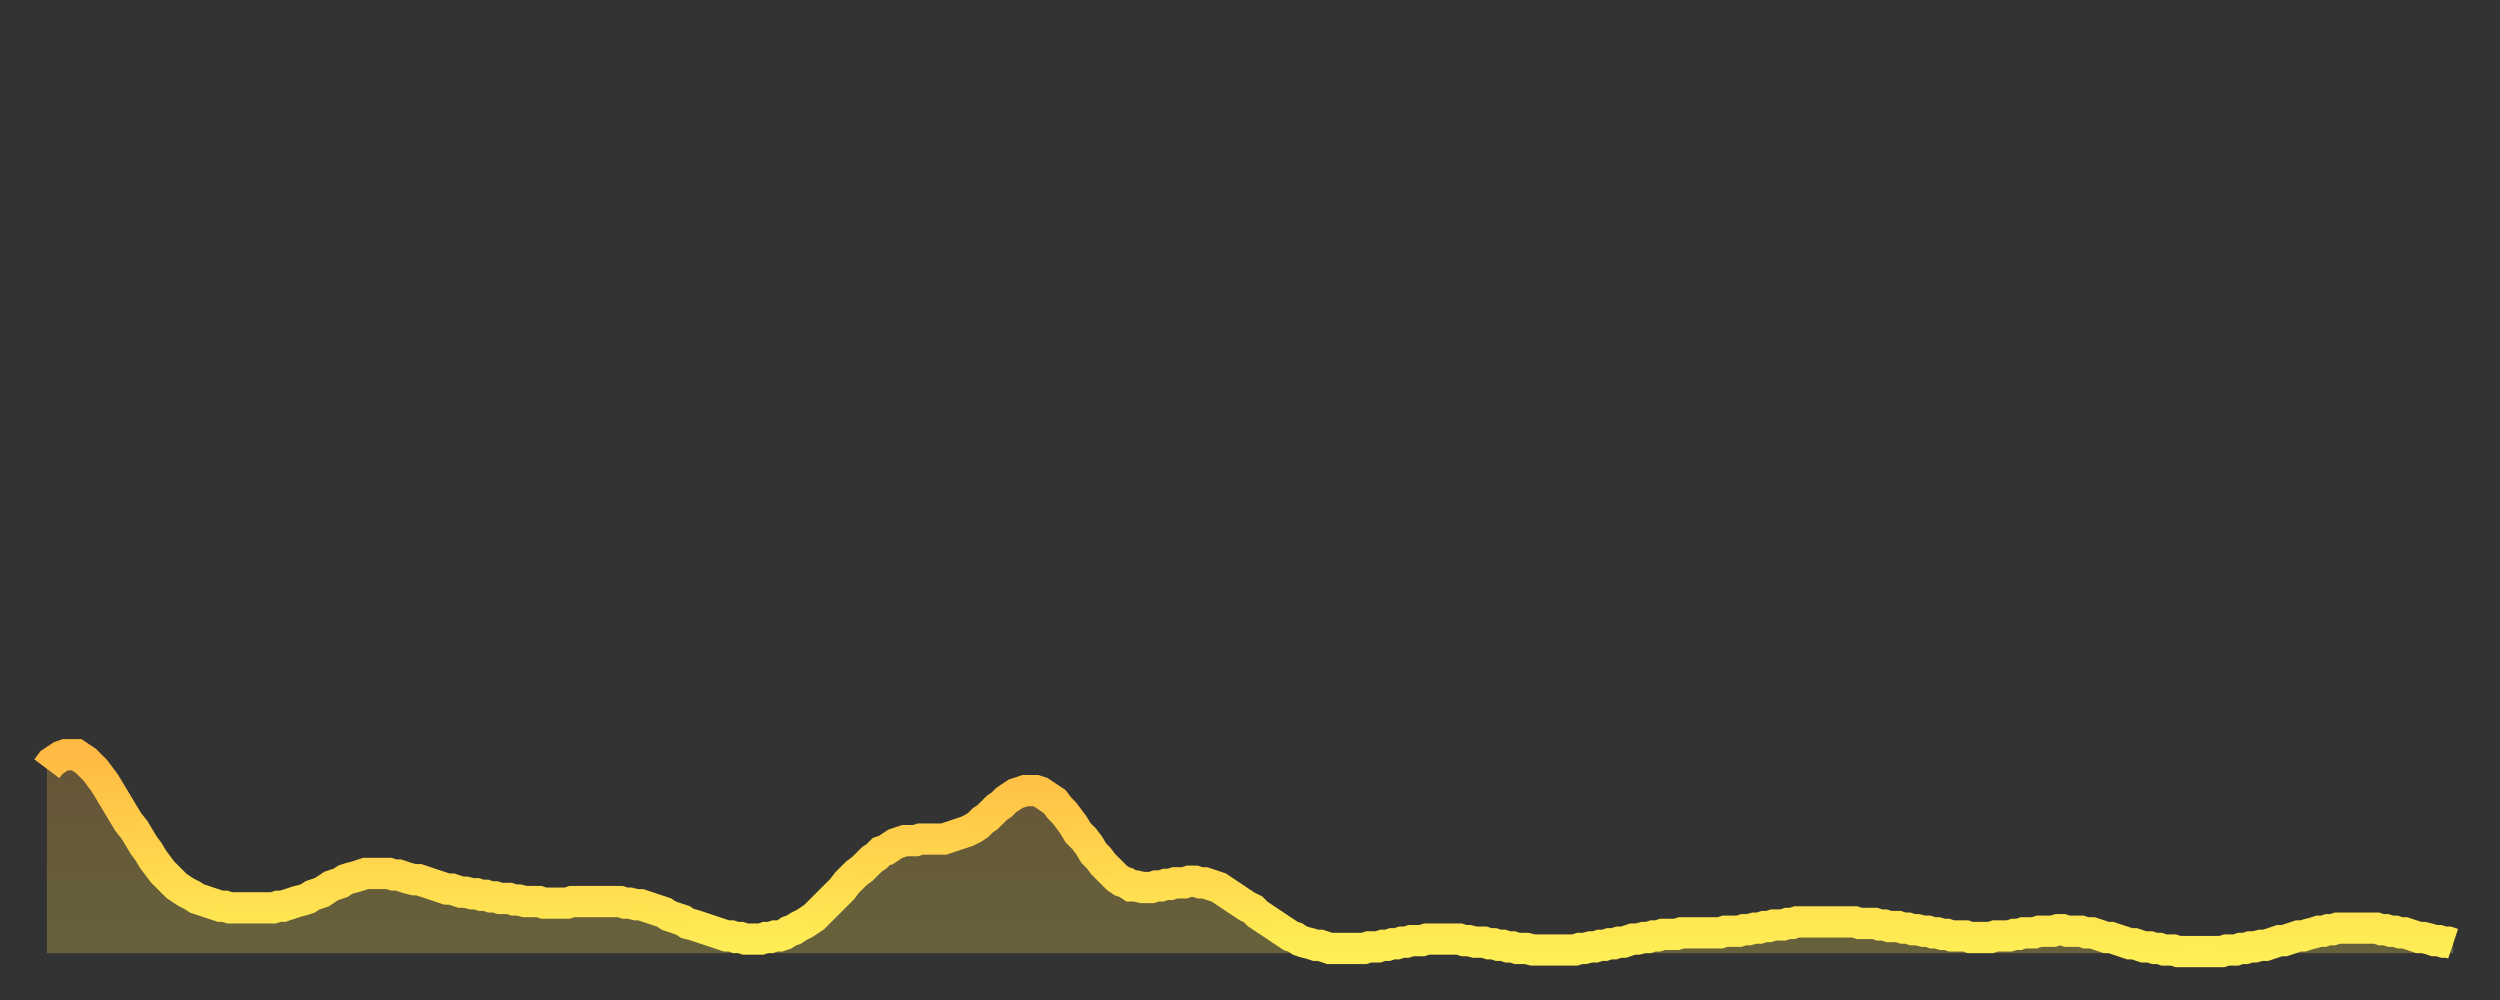 <?xml version="1.0" encoding="utf-8" ?>
<svg baseProfile="full" height="64" version="1.1" width="160" xmlns="http://www.w3.org/2000/svg" xmlns:ev="http://www.w3.org/2001/xml-events" xmlns:xlink="http://www.w3.org/1999/xlink"><rect width="100%" height="100%" fill="#333333" stroke="none"/><defs><linearGradient id="id553762" x1="0" x2="0" y1="0" y2="1"><stop offset="0%" stop-color="#ffba43" /><stop offset="50%" stop-color="#ffd44c" /><stop offset="100%" stop-color="#ffee55" /></linearGradient></defs><g transform="translate(3,3)"><g><path d="M 0.0 46.2 0.3 45.8 0.6 45.6 0.9 45.4 1.2 45.3 1.5 45.3 1.9 45.3 2.2 45.5 2.5 45.7 2.8 46.0 3.1 46.3 3.4 46.7 3.7 47.1 4.0 47.6 4.3 48.1 4.6 48.6 4.9 49.1 5.2 49.6 5.6 50.1 5.9 50.6 6.2 51.1 6.5 51.5 6.8 52.0 7.1 52.4 7.4 52.8 7.7 53.1 8.0 53.4 8.3 53.7 8.6 53.9 8.9 54.1 9.3 54.3 9.6 54.5 9.9 54.6 10.2 54.7 10.5 54.8 10.8 54.9 11.1 55.0 11.4 55.0 11.7 55.1 12.0 55.1 12.3 55.1 12.7 55.1 13.0 55.1 13.3 55.1 13.6 55.1 13.9 55.1 14.2 55.1 14.5 55.1 14.8 55.0 15.1 55.0 15.4 54.9 15.7 54.8 16.0 54.7 16.4 54.6 16.7 54.5 17.0 54.3 17.3 54.2 17.6 54.1 17.9 53.9 18.2 53.7 18.5 53.6 18.8 53.5 19.1 53.3 19.4 53.2 19.8 53.1 20.1 53.0 20.4 52.9 20.7 52.9 21.0 52.9 21.3 52.9 21.6 52.9 21.9 52.9 22.2 53.0 22.5 53.0 22.8 53.1 23.1 53.2 23.5 53.3 23.8 53.3 24.1 53.4 24.4 53.5 24.7 53.6 25.0 53.7 25.3 53.8 25.6 53.9 25.9 53.9 26.2 54.0 26.5 54.1 26.8 54.1 27.2 54.2 27.5 54.2 27.8 54.3 28.1 54.3 28.4 54.4 28.7 54.4 29.0 54.5 29.3 54.5 29.6 54.5 29.9 54.6 30.2 54.6 30.6 54.7 30.9 54.7 31.2 54.7 31.5 54.7 31.8 54.8 32.1 54.8 32.4 54.8 32.7 54.8 33.0 54.8 33.3 54.8 33.6 54.7 33.9 54.7 34.3 54.7 34.6 54.7 34.9 54.7 35.2 54.7 35.5 54.7 35.8 54.7 36.1 54.7 36.4 54.7 36.7 54.7 37.0 54.8 37.3 54.8 37.7 54.9 38.0 54.9 38.3 55.0 38.6 55.1 38.9 55.2 39.2 55.3 39.5 55.4 39.8 55.6 40.1 55.7 40.4 55.8 40.7 55.9 41.0 56.1 41.4 56.2 41.7 56.3 42.0 56.4 42.3 56.5 42.6 56.6 42.9 56.7 43.2 56.8 43.5 56.9 43.8 56.9 44.1 57.0 44.4 57.0 44.7 57.1 45.1 57.1 45.4 57.1 45.7 57.1 46.0 57.0 46.3 57.0 46.6 56.9 46.9 56.9 47.2 56.8 47.5 56.6 47.8 56.5 48.1 56.3 48.5 56.1 48.8 55.9 49.1 55.7 49.4 55.4 49.7 55.1 50.0 54.8 50.3 54.5 50.6 54.2 50.9 53.9 51.2 53.5 51.5 53.2 51.8 52.9 52.2 52.6 52.5 52.3 52.8 52.0 53.1 51.8 53.4 51.5 53.7 51.4 54.0 51.2 54.3 51.0 54.6 50.9 54.9 50.8 55.2 50.8 55.6 50.8 55.9 50.7 56.2 50.7 56.5 50.7 56.8 50.7 57.1 50.7 57.4 50.7 57.7 50.6 58.0 50.5 58.3 50.4 58.6 50.3 58.9 50.2 59.3 50.0 59.6 49.8 59.9 49.5 60.2 49.3 60.5 49.0 60.8 48.7 61.1 48.5 61.4 48.2 61.7 48.0 62.0 47.8 62.3 47.7 62.6 47.6 63.0 47.6 63.3 47.6 63.6 47.7 63.9 47.9 64.2 48.1 64.5 48.3 64.8 48.7 65.1 49.0 65.4 49.4 65.7 49.8 66.0 50.3 66.4 50.7 66.7 51.1 67.0 51.6 67.3 51.9 67.6 52.3 67.9 52.6 68.2 52.9 68.5 53.2 68.8 53.4 69.1 53.5 69.4 53.7 69.7 53.7 70.1 53.8 70.4 53.8 70.7 53.8 71.0 53.7 71.3 53.7 71.6 53.6 71.9 53.6 72.2 53.5 72.5 53.5 72.8 53.5 73.1 53.4 73.5 53.4 73.8 53.5 74.1 53.5 74.4 53.6 74.7 53.7 75.0 53.8 75.3 54.0 75.6 54.2 75.9 54.4 76.2 54.6 76.5 54.8 76.8 55.0 77.2 55.2 77.5 55.5 77.8 55.7 78.1 55.9 78.4 56.1 78.7 56.3 79.0 56.5 79.3 56.7 79.6 56.9 79.9 57.0 80.2 57.2 80.5 57.3 80.9 57.4 81.2 57.5 81.5 57.5 81.8 57.6 82.1 57.7 82.4 57.7 82.7 57.7 83.0 57.7 83.3 57.7 83.6 57.7 83.9 57.7 84.3 57.7 84.6 57.6 84.9 57.6 85.2 57.6 85.5 57.5 85.8 57.5 86.1 57.4 86.4 57.4 86.7 57.3 87.0 57.3 87.3 57.2 87.6 57.2 88.0 57.2 88.3 57.1 88.6 57.1 88.9 57.1 89.2 57.1 89.5 57.1 89.8 57.1 90.1 57.1 90.4 57.1 90.7 57.2 91.0 57.2 91.4 57.3 91.7 57.3 92.0 57.3 92.3 57.4 92.6 57.4 92.9 57.5 93.2 57.5 93.5 57.6 93.8 57.6 94.1 57.7 94.4 57.7 94.7 57.7 95.1 57.8 95.4 57.8 95.7 57.8 96.0 57.8 96.3 57.8 96.6 57.8 96.9 57.8 97.2 57.8 97.5 57.8 97.8 57.8 98.1 57.7 98.4 57.7 98.8 57.6 99.1 57.6 99.4 57.5 99.7 57.5 100.0 57.4 100.3 57.4 100.6 57.3 100.9 57.3 101.2 57.2 101.5 57.1 101.8 57.1 102.2 57.0 102.5 57.0 102.8 56.9 103.1 56.9 103.4 56.8 103.7 56.8 104.0 56.8 104.3 56.8 104.6 56.7 104.9 56.7 105.2 56.7 105.5 56.7 105.9 56.7 106.2 56.7 106.5 56.7 106.8 56.7 107.1 56.7 107.4 56.6 107.7 56.6 108.0 56.6 108.3 56.6 108.6 56.5 108.9 56.5 109.3 56.4 109.6 56.4 109.9 56.3 110.2 56.3 110.5 56.2 110.8 56.2 111.1 56.2 111.4 56.1 111.7 56.1 112.0 56.0 112.3 56.0 112.6 56.0 113.0 56.0 113.3 56.0 113.6 56.0 113.9 56.0 114.2 56.0 114.5 56.0 114.8 56.0 115.1 56.0 115.4 56.0 115.7 56.0 116.0 56.1 116.3 56.1 116.7 56.1 117.0 56.1 117.3 56.2 117.6 56.2 117.9 56.3 118.2 56.3 118.5 56.3 118.8 56.4 119.1 56.4 119.4 56.5 119.7 56.5 120.1 56.6 120.4 56.6 120.7 56.7 121.0 56.7 121.3 56.8 121.6 56.8 121.9 56.9 122.2 56.9 122.5 56.9 122.8 56.9 123.1 57.0 123.4 57.0 123.8 57.0 124.1 57.0 124.4 57.0 124.7 56.9 125.0 56.9 125.3 56.9 125.6 56.9 125.9 56.8 126.2 56.8 126.5 56.7 126.8 56.7 127.2 56.7 127.5 56.6 127.8 56.6 128.1 56.6 128.4 56.6 128.7 56.5 129.0 56.5 129.3 56.6 129.6 56.6 129.9 56.6 130.2 56.6 130.5 56.7 130.9 56.7 131.2 56.8 131.5 56.9 131.8 57.0 132.1 57.0 132.4 57.1 132.7 57.2 133.0 57.3 133.3 57.4 133.6 57.4 133.9 57.5 134.2 57.6 134.6 57.6 134.9 57.7 135.2 57.7 135.5 57.8 135.8 57.8 136.1 57.8 136.4 57.9 136.7 57.9 137.0 57.9 137.3 57.9 137.6 57.9 138.0 57.9 138.3 57.9 138.6 57.9 138.9 57.9 139.2 57.9 139.5 57.8 139.8 57.8 140.1 57.8 140.4 57.7 140.7 57.7 141.0 57.6 141.3 57.6 141.7 57.5 142.0 57.5 142.3 57.4 142.6 57.3 142.9 57.2 143.2 57.2 143.5 57.1 143.8 57.0 144.1 56.9 144.4 56.9 144.7 56.8 145.1 56.7 145.4 56.6 145.7 56.6 146.0 56.5 146.3 56.5 146.6 56.4 146.9 56.4 147.2 56.4 147.5 56.4 147.8 56.4 148.1 56.4 148.4 56.4 148.8 56.4 149.1 56.4 149.4 56.5 149.7 56.5 150.0 56.6 150.3 56.6 150.6 56.7 150.9 56.7 151.2 56.8 151.5 56.9 151.8 57.0 152.1 57.0 152.5 57.1 152.8 57.2 153.1 57.2 153.4 57.3 153.7 57.3 154.0 57.4" fill="none" id="graph-curve" opacity="1" stroke="url(#id553762)" stroke-width="2" /><path d="M 0 58 L 0.0 46.2 0.3 45.8 0.6 45.6 0.9 45.4 1.2 45.3 1.5 45.3 1.9 45.3 2.2 45.5 2.5 45.7 2.8 46.0 3.1 46.3 3.4 46.7 3.7 47.1 4.0 47.6 4.3 48.1 4.6 48.6 4.9 49.1 5.2 49.6 5.6 50.1 5.9 50.6 6.2 51.1 6.5 51.5 6.8 52.0 7.1 52.4 7.4 52.8 7.7 53.1 8.0 53.4 8.3 53.7 8.6 53.9 8.9 54.1 9.3 54.3 9.6 54.5 9.9 54.6 10.2 54.7 10.5 54.8 10.8 54.9 11.1 55.0 11.4 55.0 11.7 55.1 12.0 55.1 12.3 55.1 12.7 55.1 13.0 55.1 13.3 55.1 13.6 55.1 13.9 55.1 14.2 55.1 14.5 55.1 14.8 55.0 15.1 55.0 15.4 54.9 15.7 54.8 16.0 54.7 16.4 54.6 16.7 54.5 17.0 54.3 17.3 54.2 17.6 54.1 17.9 53.9 18.2 53.7 18.5 53.6 18.8 53.5 19.1 53.3 19.4 53.2 19.8 53.1 20.1 53.0 20.4 52.9 20.7 52.9 21.0 52.9 21.3 52.9 21.6 52.9 21.9 52.9 22.2 53.0 22.5 53.0 22.8 53.1 23.1 53.2 23.5 53.3 23.8 53.3 24.1 53.4 24.4 53.5 24.7 53.6 25.0 53.7 25.3 53.8 25.6 53.9 25.9 53.9 26.2 54.0 26.5 54.1 26.8 54.1 27.2 54.2 27.5 54.2 27.8 54.3 28.1 54.3 28.4 54.4 28.7 54.4 29.0 54.5 29.3 54.5 29.6 54.5 29.9 54.6 30.2 54.6 30.6 54.7 30.9 54.7 31.2 54.7 31.5 54.7 31.8 54.8 32.1 54.8 32.4 54.8 32.7 54.8 33.0 54.8 33.3 54.8 33.6 54.7 33.9 54.7 34.3 54.7 34.6 54.7 34.9 54.7 35.2 54.7 35.5 54.7 35.8 54.7 36.1 54.7 36.4 54.7 36.7 54.7 37.0 54.8 37.3 54.8 37.7 54.9 38.0 54.9 38.3 55.0 38.6 55.1 38.9 55.2 39.2 55.3 39.5 55.4 39.8 55.6 40.1 55.7 40.4 55.8 40.7 55.9 41.0 56.1 41.4 56.2 41.7 56.3 42.0 56.4 42.3 56.5 42.6 56.6 42.9 56.7 43.2 56.8 43.5 56.9 43.8 56.9 44.1 57.0 44.4 57.0 44.7 57.1 45.1 57.1 45.4 57.1 45.7 57.1 46.0 57.0 46.3 57.0 46.6 56.9 46.9 56.9 47.2 56.8 47.5 56.6 47.8 56.5 48.1 56.3 48.5 56.1 48.8 55.9 49.1 55.7 49.4 55.4 49.7 55.1 50.0 54.8 50.3 54.5 50.6 54.2 50.9 53.9 51.2 53.5 51.5 53.2 51.8 52.9 52.2 52.6 52.5 52.3 52.8 52.0 53.1 51.8 53.4 51.5 53.7 51.4 54.0 51.2 54.3 51.0 54.6 50.9 54.9 50.8 55.2 50.8 55.6 50.8 55.9 50.7 56.2 50.7 56.5 50.7 56.8 50.7 57.1 50.7 57.4 50.7 57.7 50.6 58.0 50.5 58.3 50.4 58.6 50.3 58.9 50.2 59.3 50.0 59.6 49.8 59.9 49.5 60.2 49.3 60.5 49.0 60.8 48.7 61.1 48.5 61.4 48.2 61.7 48.0 62.0 47.8 62.3 47.7 62.6 47.6 63.0 47.6 63.3 47.6 63.6 47.7 63.9 47.9 64.2 48.1 64.5 48.3 64.8 48.7 65.1 49.0 65.4 49.4 65.7 49.8 66.0 50.3 66.4 50.7 66.7 51.1 67.0 51.6 67.3 51.9 67.6 52.3 67.9 52.6 68.2 52.9 68.5 53.2 68.8 53.4 69.1 53.5 69.4 53.7 69.7 53.7 70.1 53.8 70.4 53.8 70.7 53.8 71.0 53.7 71.3 53.7 71.6 53.6 71.9 53.6 72.2 53.5 72.5 53.5 72.8 53.5 73.1 53.4 73.5 53.4 73.8 53.5 74.1 53.5 74.4 53.6 74.7 53.7 75.0 53.8 75.3 54.0 75.6 54.2 75.9 54.4 76.2 54.6 76.5 54.8 76.8 55.0 77.2 55.2 77.5 55.5 77.8 55.7 78.1 55.9 78.4 56.1 78.7 56.3 79.0 56.5 79.3 56.7 79.6 56.9 79.9 57.0 80.2 57.2 80.5 57.3 80.9 57.4 81.2 57.5 81.5 57.5 81.8 57.6 82.1 57.7 82.4 57.7 82.7 57.7 83.0 57.7 83.3 57.7 83.6 57.7 83.9 57.7 84.3 57.7 84.6 57.6 84.9 57.6 85.2 57.6 85.5 57.5 85.8 57.5 86.1 57.4 86.4 57.4 86.7 57.3 87.0 57.3 87.3 57.2 87.6 57.2 88.0 57.2 88.3 57.1 88.6 57.1 88.9 57.1 89.2 57.1 89.5 57.1 89.8 57.1 90.1 57.1 90.4 57.1 90.7 57.2 91.0 57.2 91.4 57.3 91.7 57.3 92.0 57.3 92.3 57.4 92.6 57.4 92.9 57.5 93.2 57.5 93.5 57.6 93.8 57.6 94.1 57.7 94.4 57.7 94.7 57.7 95.1 57.8 95.4 57.8 95.7 57.8 96.0 57.8 96.3 57.8 96.6 57.8 96.9 57.8 97.2 57.8 97.5 57.8 97.8 57.8 98.1 57.7 98.4 57.7 98.8 57.6 99.1 57.6 99.4 57.5 99.7 57.5 100.0 57.4 100.3 57.4 100.6 57.3 100.9 57.3 101.2 57.2 101.5 57.1 101.8 57.1 102.2 57.0 102.5 57.0 102.8 56.9 103.1 56.9 103.4 56.8 103.7 56.8 104.0 56.8 104.3 56.8 104.6 56.7 104.9 56.7 105.2 56.7 105.5 56.7 105.9 56.7 106.2 56.7 106.5 56.7 106.8 56.7 107.1 56.7 107.4 56.6 107.7 56.6 108.0 56.6 108.3 56.6 108.6 56.5 108.9 56.5 109.3 56.4 109.6 56.4 109.9 56.3 110.2 56.3 110.5 56.2 110.8 56.2 111.1 56.2 111.4 56.1 111.7 56.1 112.0 56.0 112.3 56.0 112.6 56.0 113.0 56.0 113.3 56.0 113.6 56.0 113.9 56.0 114.2 56.0 114.5 56.0 114.8 56.0 115.1 56.0 115.4 56.0 115.7 56.0 116.0 56.1 116.3 56.1 116.7 56.1 117.0 56.1 117.3 56.2 117.6 56.2 117.9 56.3 118.2 56.3 118.5 56.3 118.8 56.4 119.1 56.4 119.4 56.5 119.7 56.5 120.1 56.6 120.4 56.6 120.7 56.7 121.0 56.7 121.3 56.8 121.6 56.8 121.9 56.9 122.2 56.9 122.5 56.9 122.8 56.9 123.1 57.0 123.4 57.0 123.8 57.0 124.1 57.0 124.4 57.0 124.7 56.9 125.0 56.9 125.3 56.9 125.6 56.9 125.9 56.8 126.2 56.8 126.5 56.7 126.8 56.7 127.2 56.7 127.5 56.6 127.8 56.6 128.1 56.6 128.4 56.6 128.7 56.5 129.0 56.5 129.3 56.6 129.6 56.6 129.9 56.6 130.2 56.6 130.5 56.7 130.9 56.7 131.2 56.8 131.5 56.9 131.8 57.0 132.1 57.0 132.4 57.1 132.7 57.2 133.0 57.3 133.3 57.4 133.6 57.4 133.9 57.5 134.2 57.6 134.6 57.6 134.9 57.7 135.2 57.7 135.5 57.8 135.8 57.8 136.1 57.8 136.4 57.9 136.7 57.9 137.0 57.9 137.3 57.9 137.6 57.9 138.0 57.9 138.3 57.9 138.6 57.9 138.9 57.9 139.2 57.9 139.5 57.8 139.8 57.8 140.1 57.8 140.4 57.7 140.7 57.7 141.0 57.6 141.3 57.6 141.7 57.5 142.0 57.5 142.3 57.4 142.6 57.3 142.9 57.2 143.2 57.2 143.5 57.1 143.8 57.0 144.1 56.9 144.4 56.9 144.7 56.8 145.1 56.7 145.4 56.6 145.7 56.6 146.0 56.5 146.3 56.5 146.6 56.4 146.9 56.4 147.2 56.4 147.5 56.4 147.8 56.4 148.1 56.4 148.4 56.4 148.8 56.4 149.1 56.4 149.4 56.5 149.7 56.5 150.0 56.6 150.3 56.6 150.6 56.7 150.9 56.7 151.2 56.8 151.5 56.9 151.8 57.0 152.1 57.0 152.5 57.1 152.8 57.2 153.1 57.2 153.4 57.3 153.7 57.3 154.0 57.4 154 58" fill="url(#id553762)" fill-opacity=".25" id="graph-shadow" /></g></g></svg>